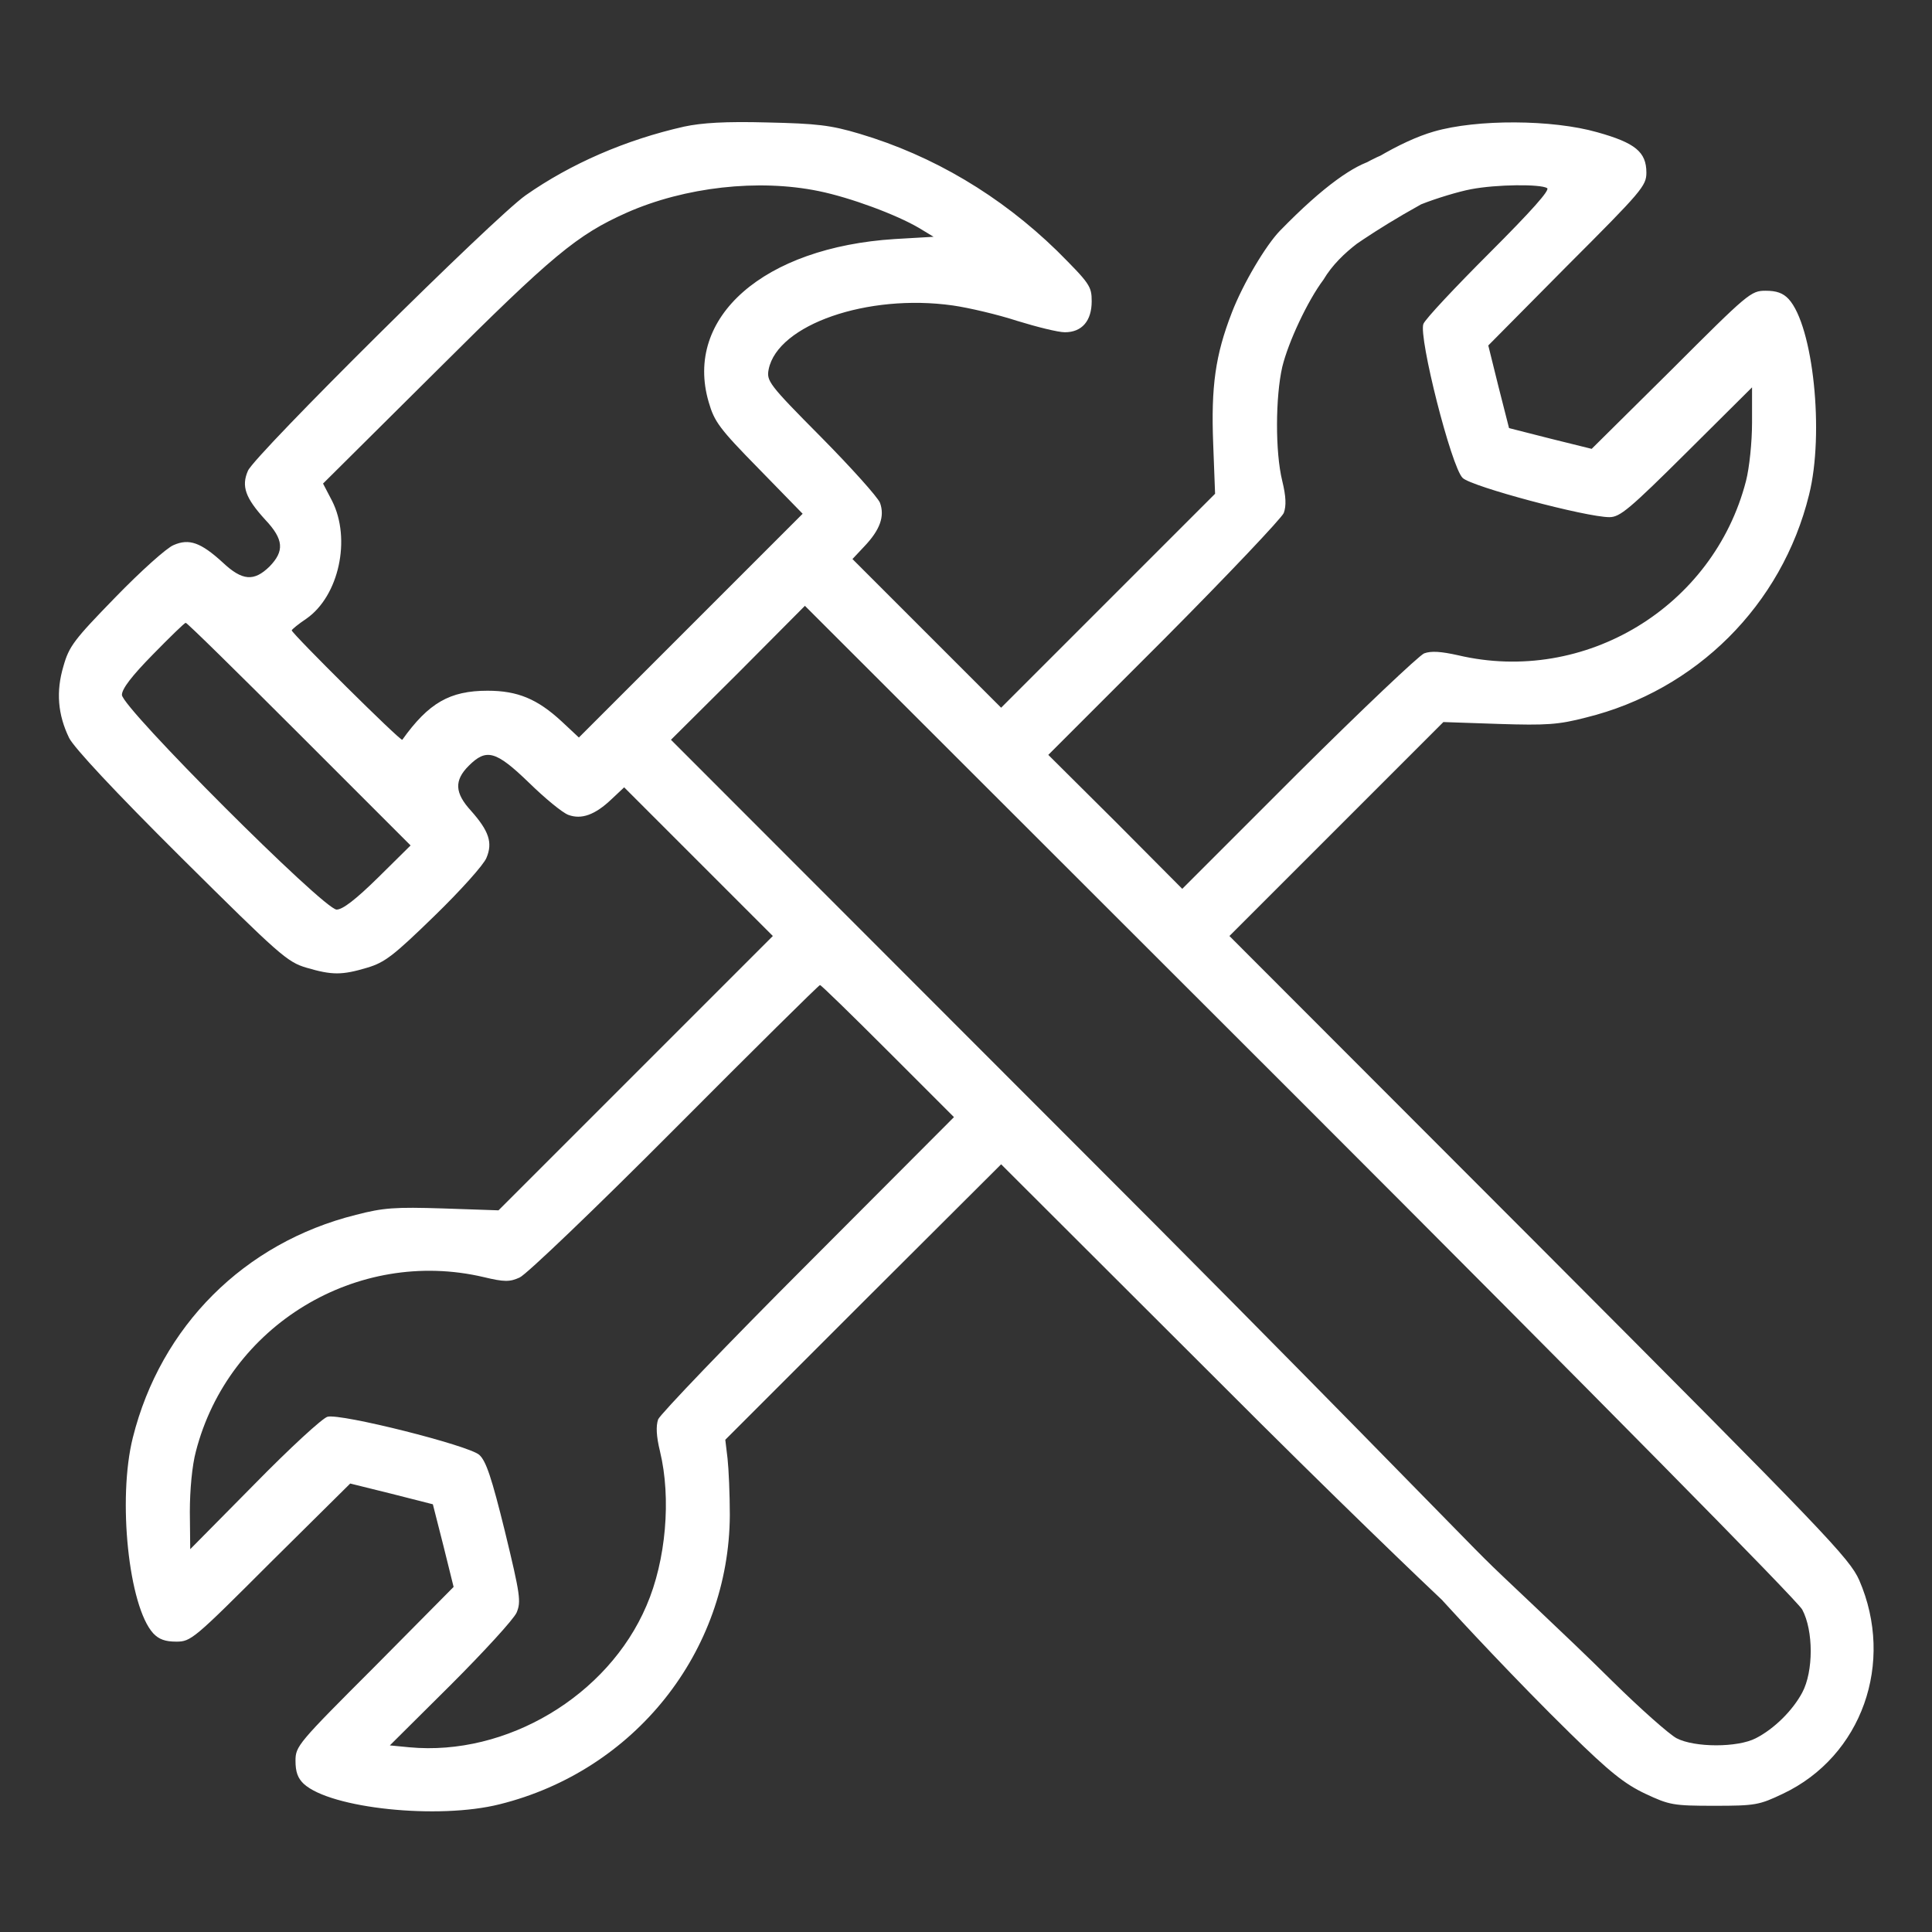 <?xml version="1.0" encoding="UTF-8"?> <!-- Generator: Adobe Illustrator 27.8.1, SVG Export Plug-In . SVG Version: 6.00 Build 0) --> <svg xmlns="http://www.w3.org/2000/svg" xmlns:xlink="http://www.w3.org/1999/xlink" id="Слой_1" x="0px" y="0px" viewBox="0 0 512 512" style="enable-background:new 0 0 512 512;" xml:space="preserve"><rect x="0" y="0" width="512" height="512" fill="#333333" stroke="none"/> <style type="text/css"> .st0{fill:#FFFFFF;} </style> <g transform="translate(0,512) scale(0.1,-0.1)"> <path class="st0" d="M1813.1,4784.5c-155-35-300-98-420-182c-84-59-718-688-736-730c-18-41-7-72,46-130c49-52,51-83,11-124 c-41-40-72-38-124,11c-58,53-89,64-130,46c-18-7-87-69-154-138c-110-113-123-130-138-183c-20-67-15-128,15-190 c13-26,120-141,297-317c261-259,281-277,332-292c68-20,94-20,161,0c47,14,70,32,178,137c69,67,131,136,138,154c17,40,7,71-41,125 c-43,47-45,80-6,119c47,47,72,40,160-45c42-41,88-79,104-85c35-13,71,0,115,42l33,31l197-197l197-197l-363-363l-364-364l-147,5 c-127,4-158,2-231-17c-296-74-517-295-591-590c-41-163-11-448,54-519c15-16,32-22,61-22c39,0,46,6,250,210l211,209l109-27l110-28 l28-110l27-109l-209-211c-204-204-210-211-210-250c0-29,6-46,22-61c71-65,356-95,519-54c358,89,608,404,610,766c0,56-3,123-6,150 l-6,50l365,365l366,365l573-572c314-315,560.1-549.6,596.5-583.6c65-24,166.4,55.2,112.9,109.4 c-16.9,15.2-495.4,509.2-1085.4,1098.2l-1072,1073l178,177l177,178l1311-1310c779-779,1319-1326,1332-1350c30-56,30-164,0-220 c-25-47-74-96-123-121c-48-25-162-25-210,0c-19,10-96,78-171,152c-125,124-299.6,284.9-335.3,321.6 c-34.8,35.9-157.1-65.7-112.5-110.3c40.1-44.4,194.8-211.3,336.8-350.3c104-102,144-134,199-160c64-30,74-32,183-32s119,2,182,32 c209,99,297,347,202,566c-26,58-85,120-848,885l-821,822l283,283l284,284l147-5c126-4,158-2,231,17c292,72,519,298,591,590 c41,163,11,448-54,519c-15,16-32,22-61,22c-39,0-46-6-250-210l-211-209l-109,27l-110,28l-28,110l-27,109l209,211 c198,198,210,212,210,247c0,55-30,79-130,107c-119,34-319,35-433,2c-178-51-482.6-292.3-356.4-343.6 c66.3-50.3,58.1,3.9,322.4,150.6c40,16,100,34,132,40c68,13,184,14,202,3c8-5-42-61-153-172c-91-91-170-175-175-188 c-13-35,74-379,104-408c23-23,327-104,389-104c28,0,53,21,205,172l173,172v-93c0-52-7-120-16-155c-86-334-427-541-763-462 c-45,10-71,12-90,5c-14-6-164-148-334-317l-307-307l-177,178l-178,177l307,307c169,170,311,320,317,334c7,19,6,44-4,85 c-19,77-18,223,0,302c16,66,67,175,109,231c93.4,157.3,341.6,189.2,192.1,248.7c21.8,101.1-73.7,121.8-307.1-118.7 c-37.4-38.6-98-140-128-218c-43-111-55-194-49-347l5-132l-283-283l-284-284l-197,197l-197,197l31,33c42,44,55,80,42,116 c-6,15-76,93-156,174c-140,141-145,149-139,180c24,118,262,201,488,169c42-6,119-24,171-41c52-16,108-30,126-30c45,0,71,30,71,82 c0,40-5,47-92,134c-150,146-328,252-523,310c-77,23-113,27-245,30C1922.1,4798.5,1860.1,4794.5,1813.1,4784.5z M2170.1,4613.5 c83-17,205-62,266-98l38-23l-103-6c-347-22-559-207-493-432c15-52,28-70,133-177l116-119l-296-296l-297-297l-46,43 c-64,59-116,81-196,81c-100,0-156-32-226-130c-4-5-293,282-293,290c1,3,18,17,39,31c86,60,119,211,68,312l-24,46l301,299 c308,307,372,360,504,419C1815.1,4624.5,2010.1,4646.5,2170.1,4613.5z M793.1,3174.5l295-295l-86-85c-59-58-94-85-110-85 c-34,0-569,535-569,569c0,16,26,50,82,107c45,46,84,84,87,84C496.1,3469.5,631.1,3336.5,793.1,3174.5z M2353.1,2334.5l175-175 l-387-388c-213-213-391-399-397-413c-6-18-5-44,5-85c30-124,16-289-36-409c-102-239-371-399-628-375l-52,5l161,160 c88,88,167,174,175,192c12,29,10,46-31,215c-35,142-50,187-68,203c-28,25-366,110-402,101c-13-3-100-83-194-179l-170-172l-1,99 c0,58,6,123,16,160c86,334,427,541,763,462c54-13,69-13,95-1c17,7,202,184,411,394s382,381,385,381S2257.1,2430.5,2353.1,2334.5z M3699.2,4627.3c155.3,165-73.7,121.8-307.1-118.7c-37.4-38.6-98-140-128-218"></path> </g> </svg> 